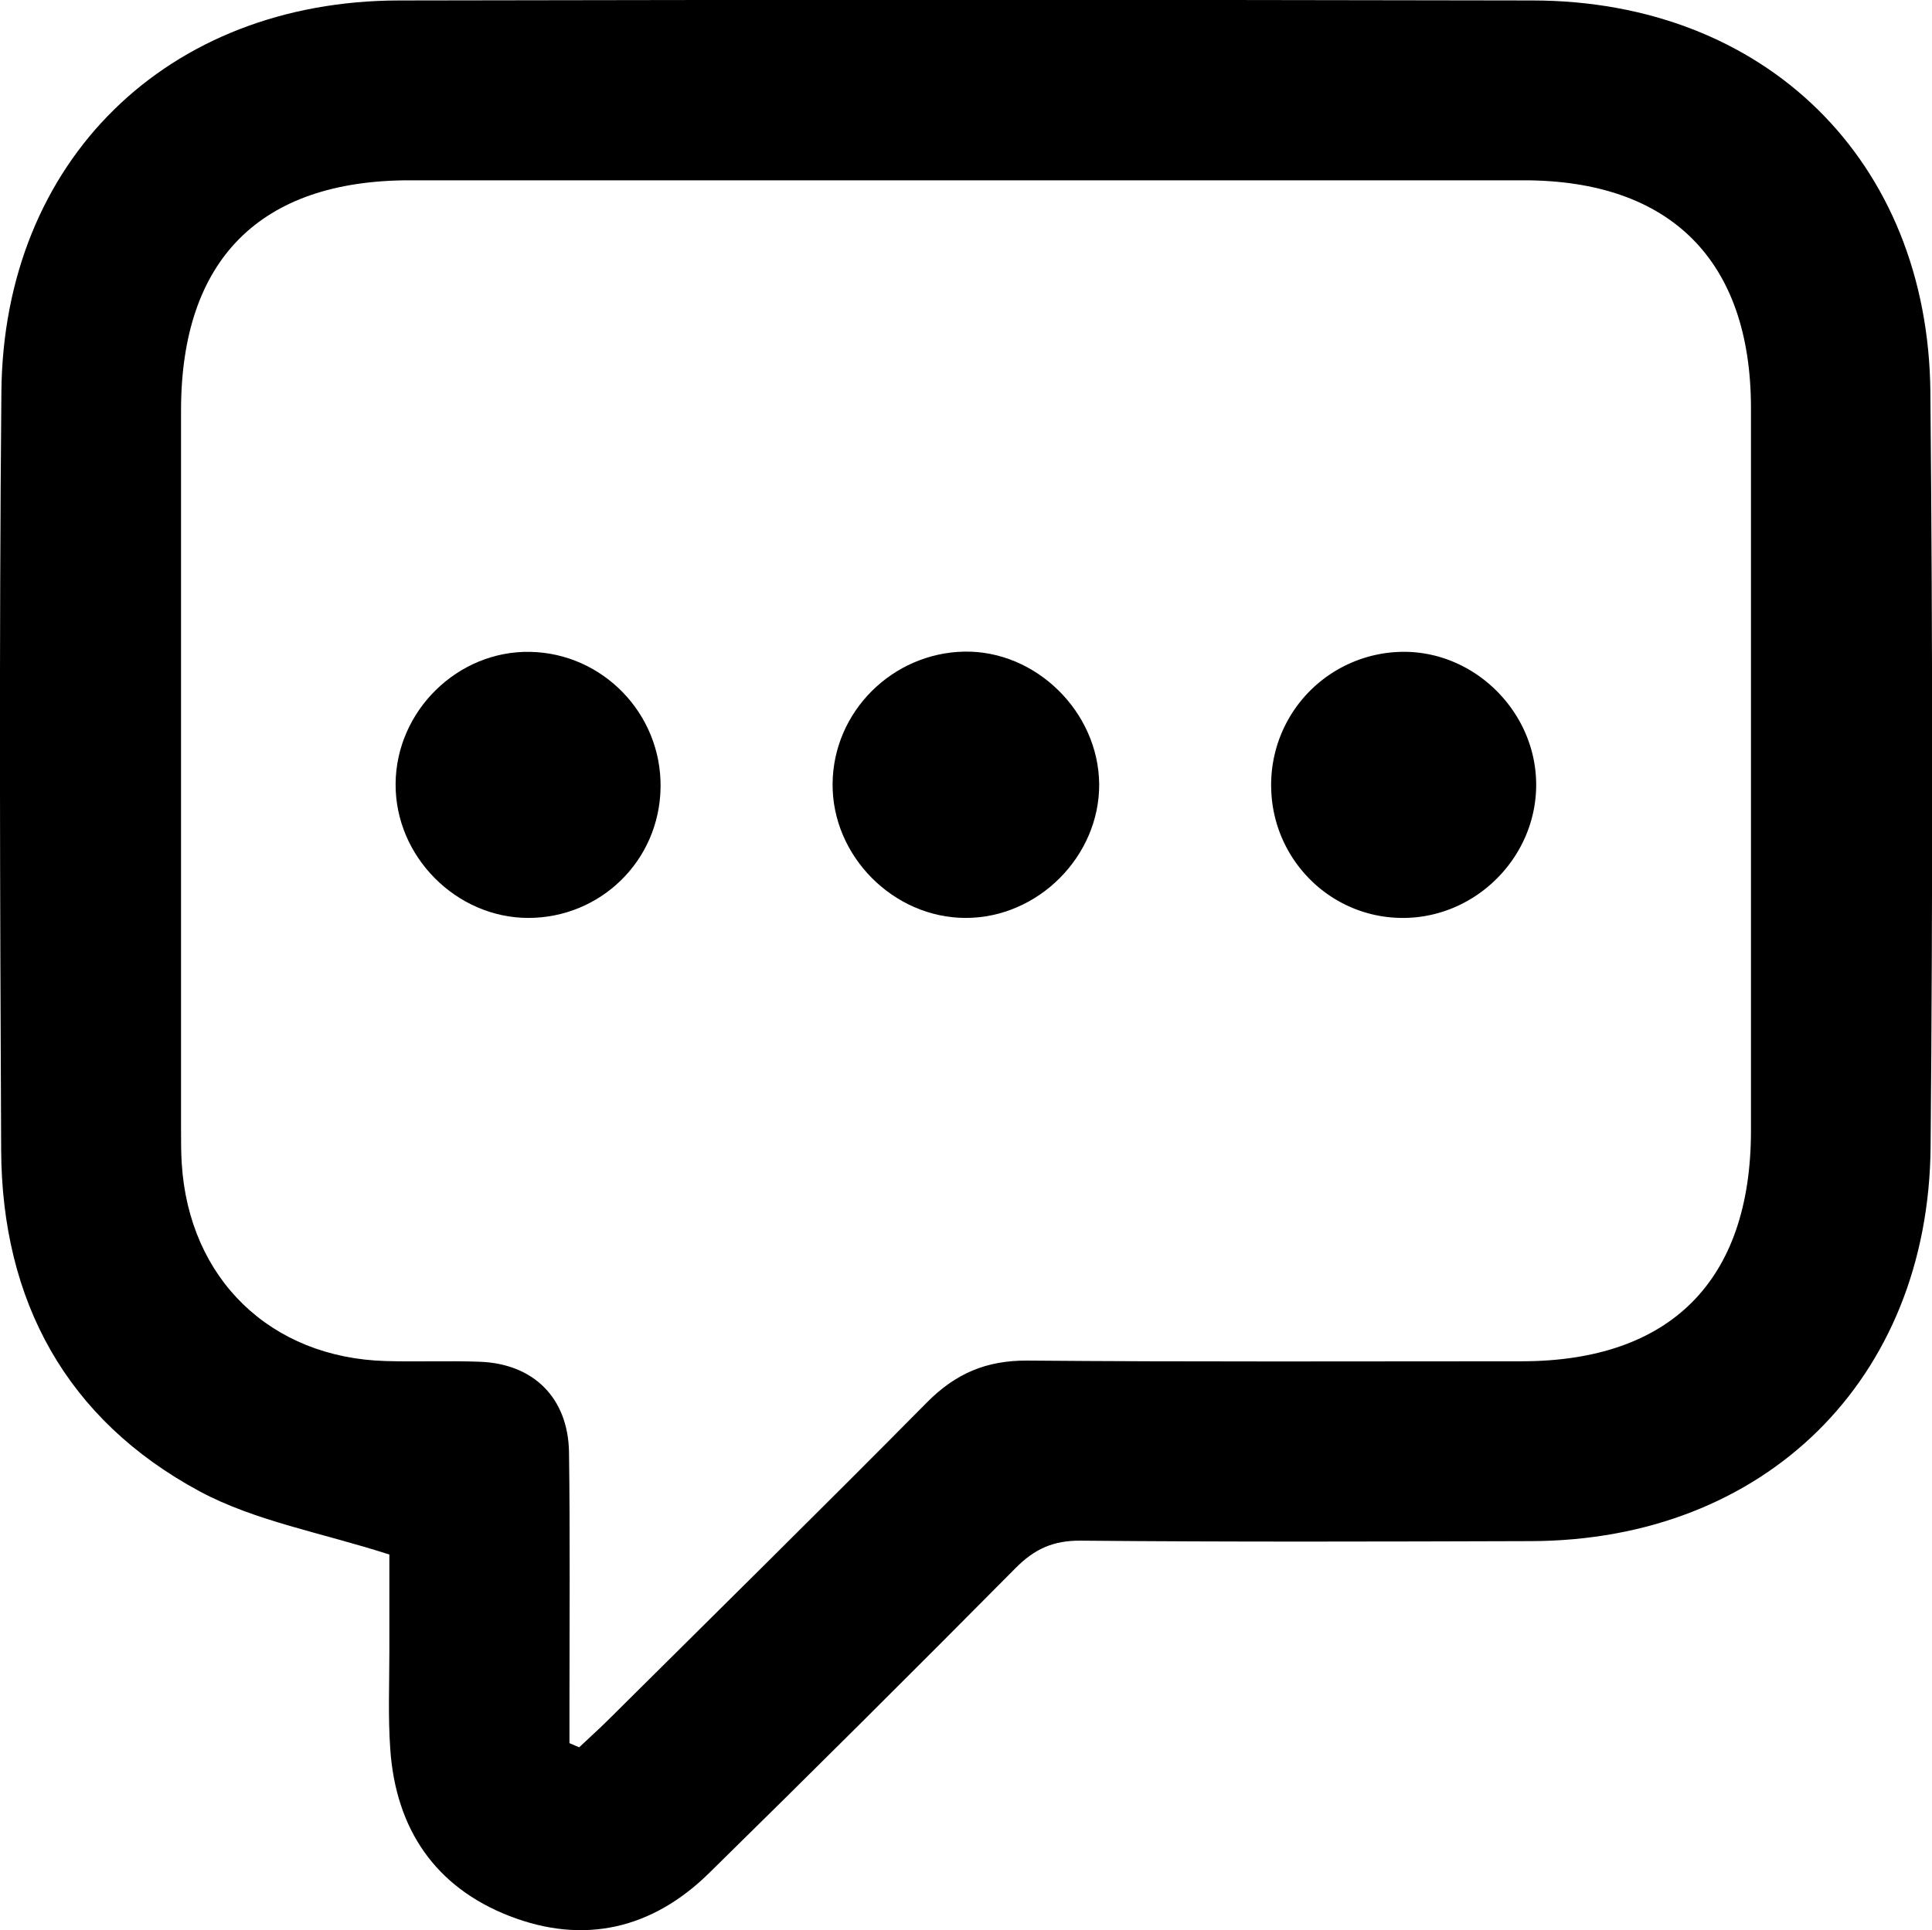 <?xml version="1.0" encoding="UTF-8"?>
<svg xmlns="http://www.w3.org/2000/svg" viewBox="0 0 835.6 835">
  <g id="b383c3c4-e43f-412e-a4da-f7a8249a26d4" data-name="Capa 2">
    <g id="a710a673-7508-4218-96fd-38d6e300d8c6" data-name="Capa 1">
      <g id="ece68338-7982-449c-bd75-7c3270862585" data-name="O1vBhx.tif">
        <path d="M168.4,672.5c-29.5-9.5-57.9-14.4-82-27.3C28.7,614.1.8,562.8.5,497.5,0,388.2-.4,279,.6,169.7,1.4,69.6,72.3.3,172.7.2Q417.8-.3,662.8.2C763.3.3,834,69.4,834.9,169.7q1.5,163.1.1,326.2c-.8,101-71.8,170.5-172.8,170.8-65,.2-129.9.4-194.8-.2-11.9-.1-20,3.6-28.2,11.9q-65.7,66.3-132.3,131.7c-24.7,24.4-54.3,31.3-86.5,18.8s-49.2-37.7-51.6-72.1c-1-14-.4-28.1-.4-42.2S168.4,683.5,168.4,672.5Zm77.9,81.6,4.2,1.8c4.2-4,8.5-7.8,12.6-11.9,46.1-45.8,92.3-91.3,137.9-137.4,12.3-12.4,25.6-18.1,43.2-18,71.3.6,142.7.3,214.1.3,64.2-.1,98.9-34.9,99-99.5q0-156.6,0-313.1C757.2,112.7,722.5,78,659,78H177.2c-64.7,0-98.8,34.3-98.9,99.3V488.7c0,4.9,0,9.8.3,14.6,3.1,49.9,38.3,84.1,88.3,85.5,13.5.4,27-.2,40.5.3,23.3.8,38.3,15.6,38.7,39.1.5,36.2.2,72.4.2,108.6Z"></path>
        <path d="M475.4,339.2c.2,31.2-26.4,57.9-57.7,57.9s-57.9-26.8-57.6-58.1,26-56.5,56.9-57.1S475.1,307.8,475.4,339.2Z"></path>
        <path d="M171.1,339.1c.2-31.5,26.8-57.7,58.2-57.1s56.9,26.8,56.4,58.7-26.2,56.4-57.2,56.4S170.9,370.7,171.1,339.1Z"></path>
        <path d="M664.4,338.8c.4,31.5-25.6,58-57.1,58.3s-56.8-25-57.5-56a57.5,57.5,0,0,1,56-59.1C637.1,281.2,664,307.3,664.4,338.8Z"></path>
      </g>
    </g>
  </g>
</svg>
